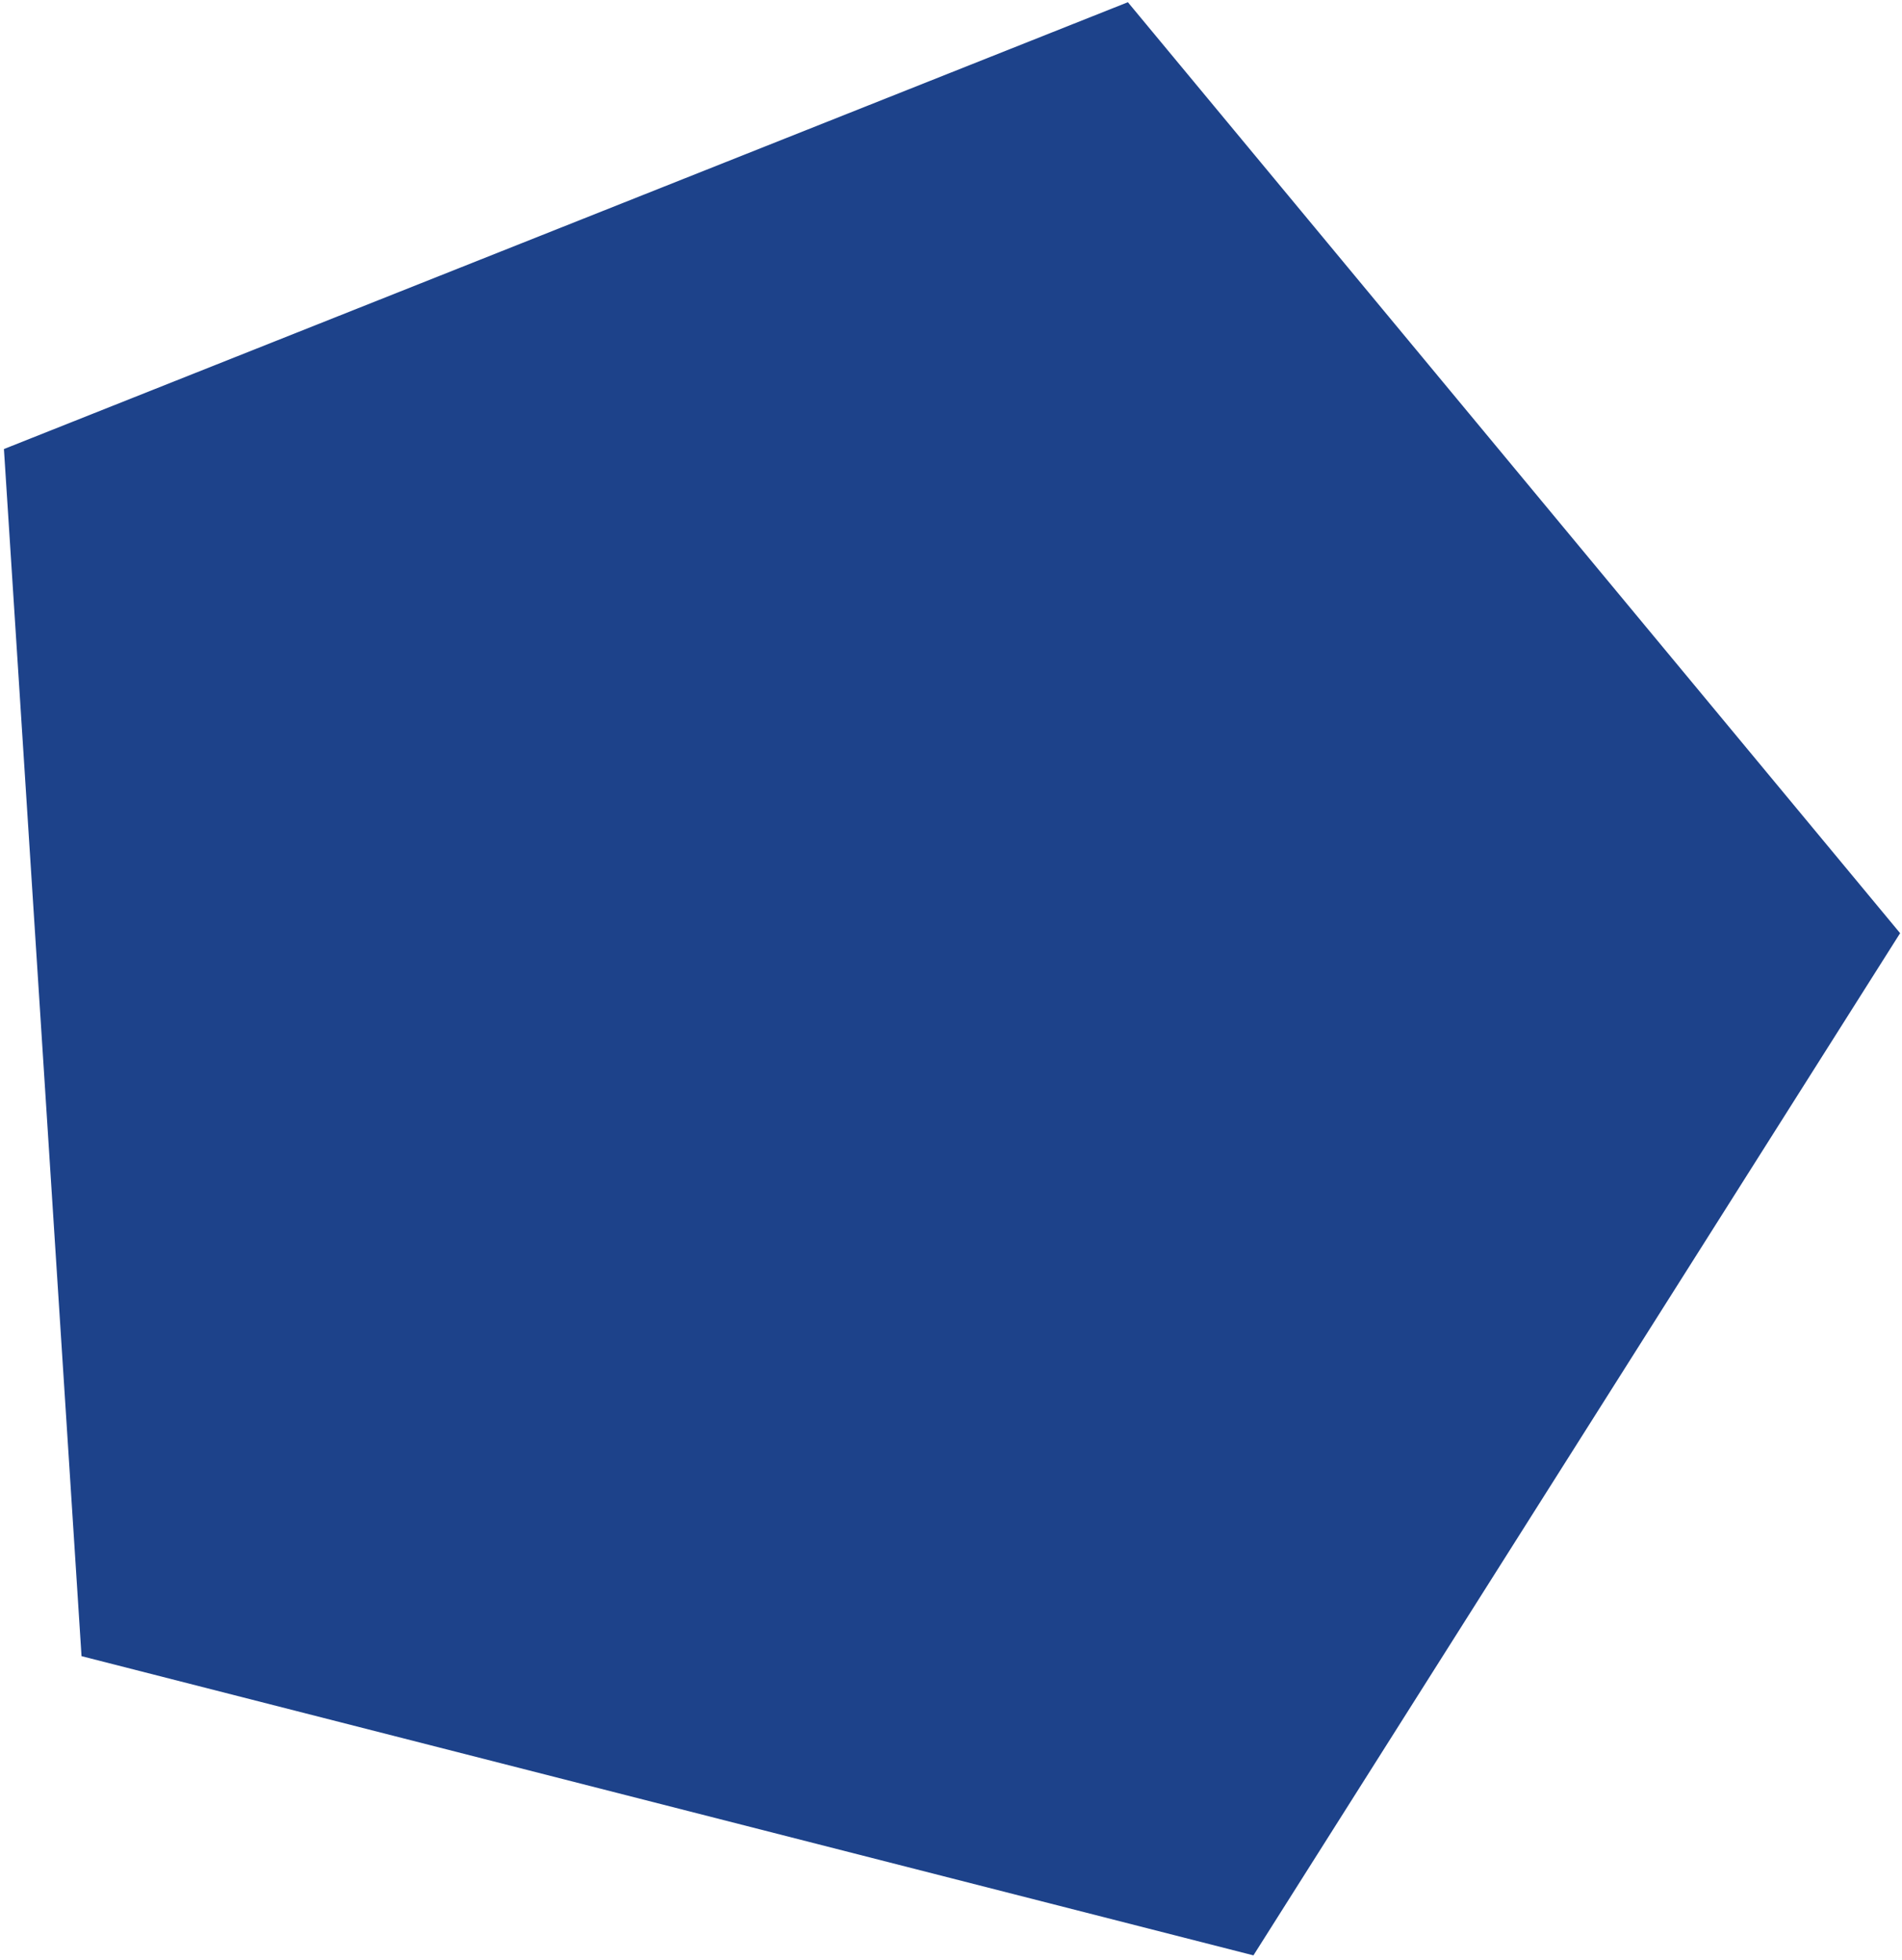 <?xml version="1.0" encoding="UTF-8"?> <svg xmlns="http://www.w3.org/2000/svg" width="397" height="409" viewBox="0 0 397 409" fill="none"><path d="M0.82 93.719L235.42 0.463L396.607 194.762L261.627 408.102L17.017 345.654L0.82 93.719Z" fill="#1D428A"></path></svg> 
